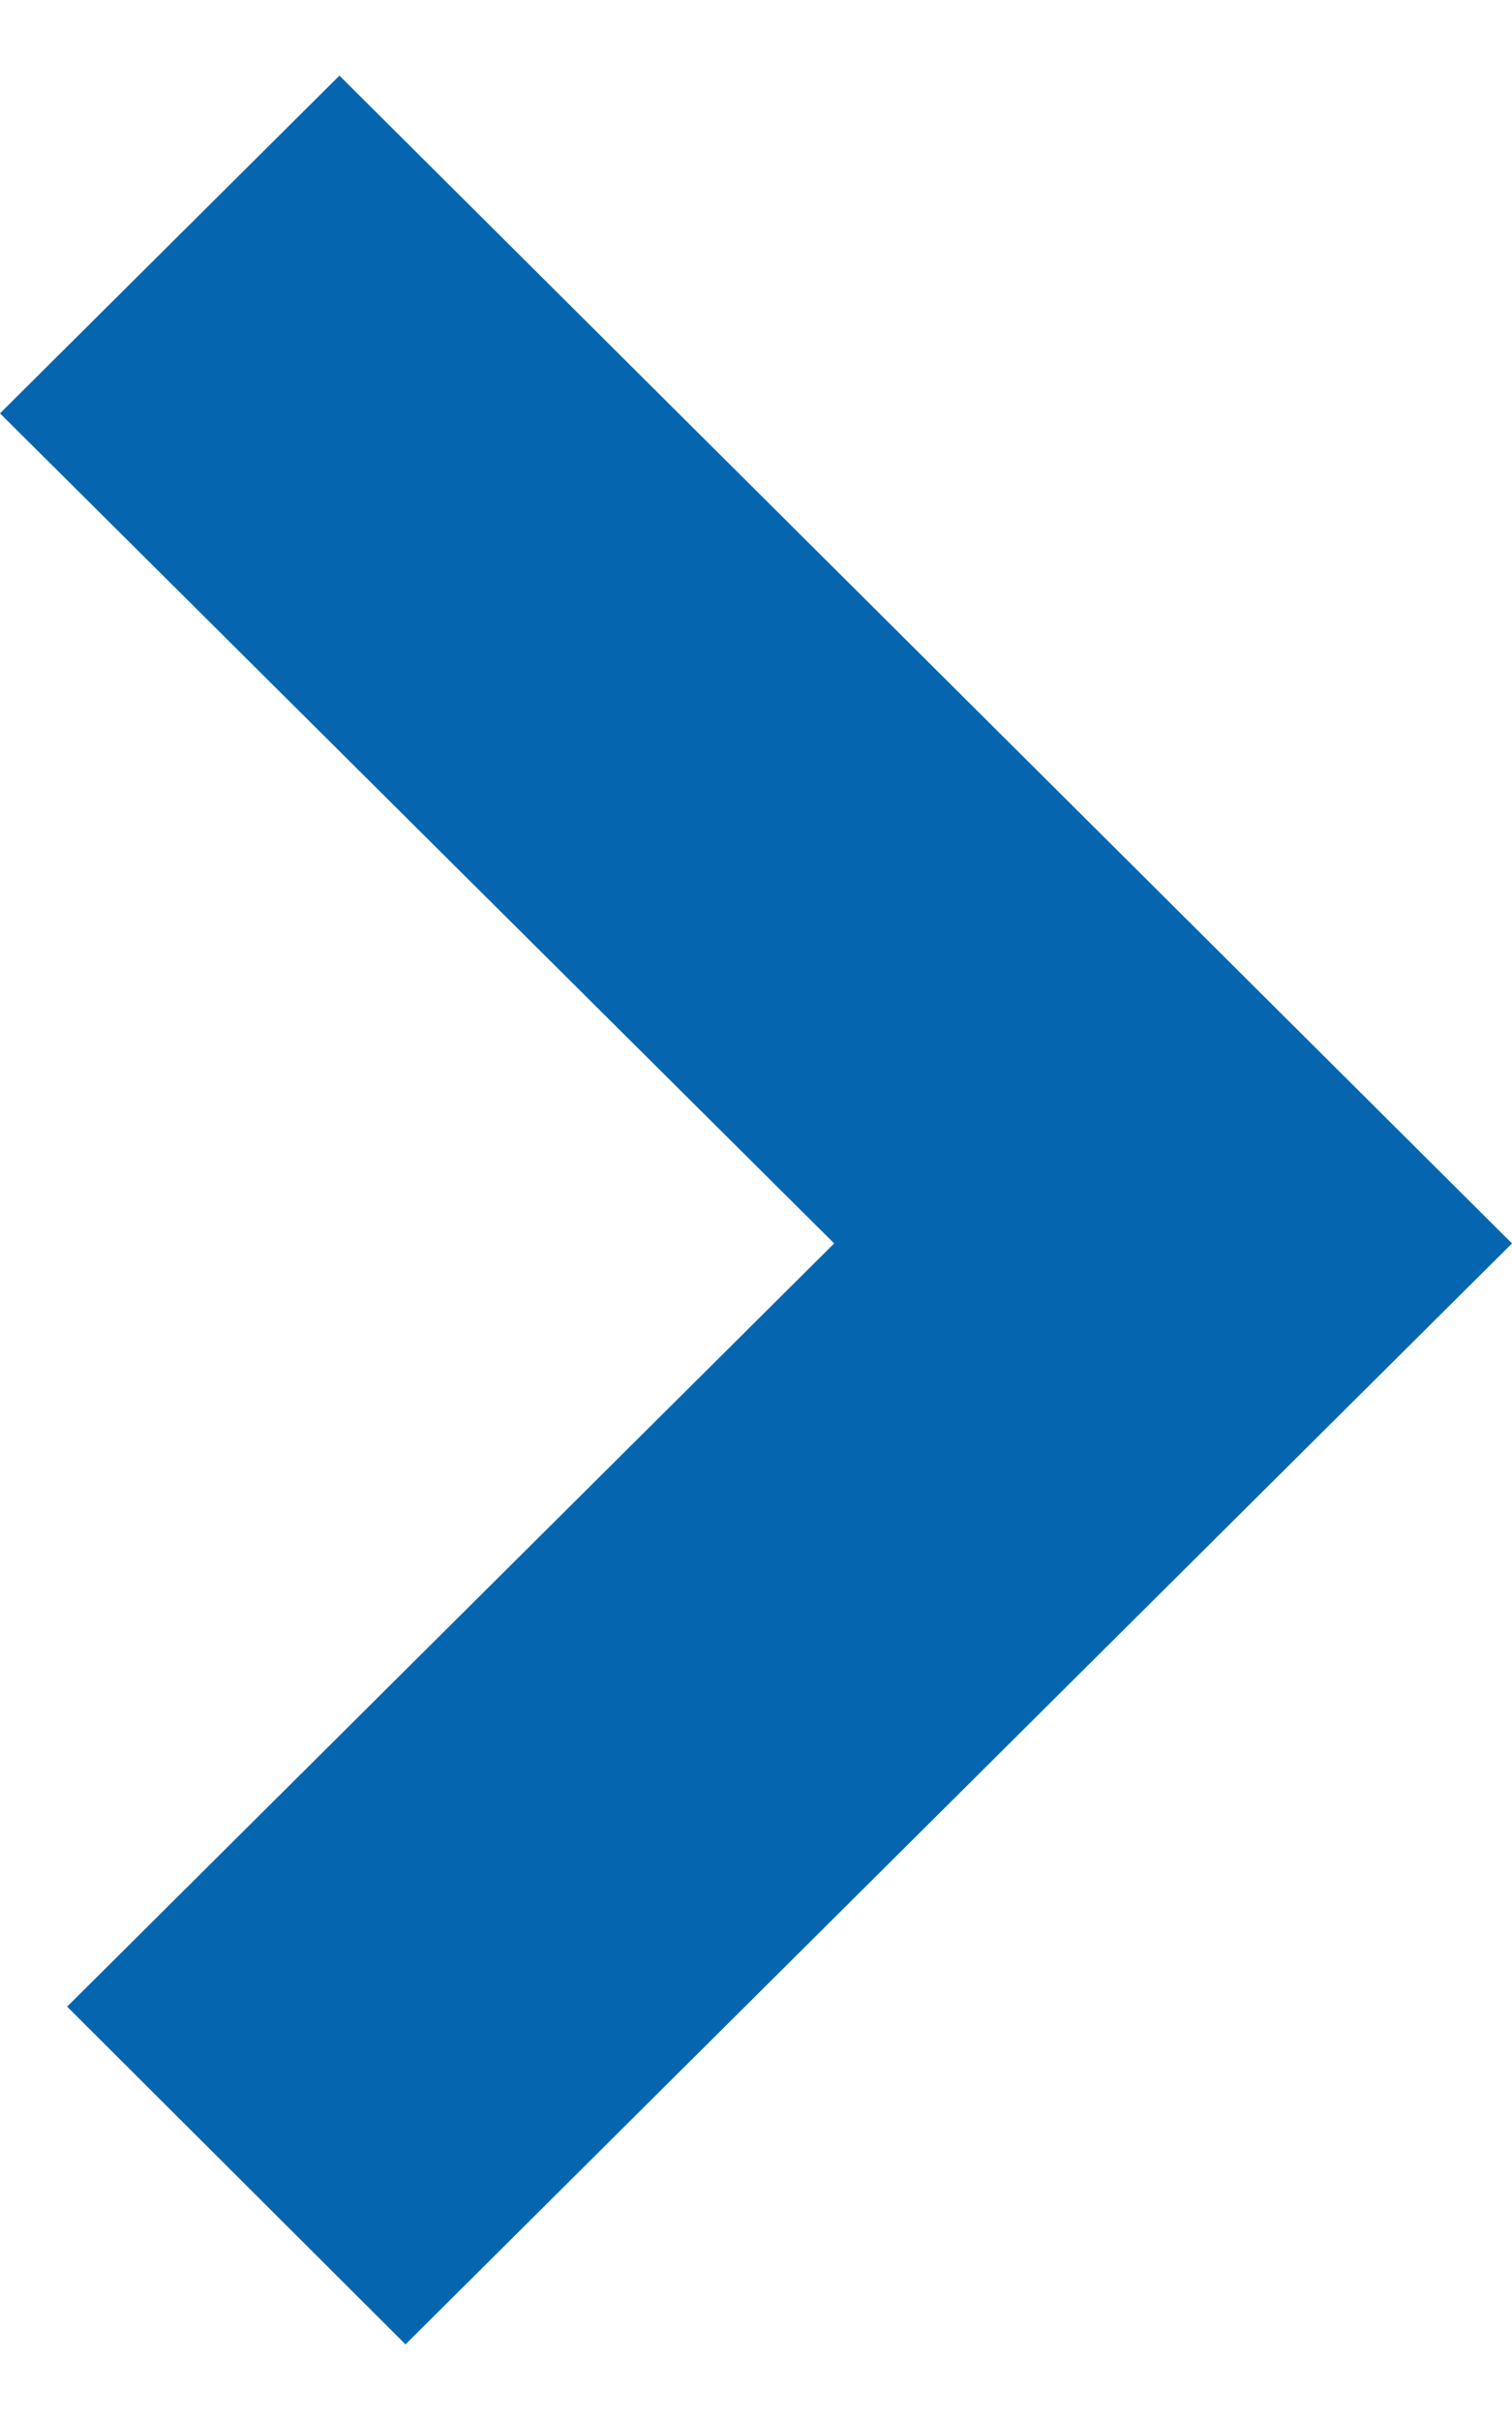 <svg width="10" height="16" viewBox="0 0 10 16" fill="none" xmlns="http://www.w3.org/2000/svg">
<path d="M2.682 15.5L0.444 13.267L5.517 8.221L0 2.733L2.245 0.5L10 8.221L2.682 15.5Z" fill="#0566AF"/>
</svg>
